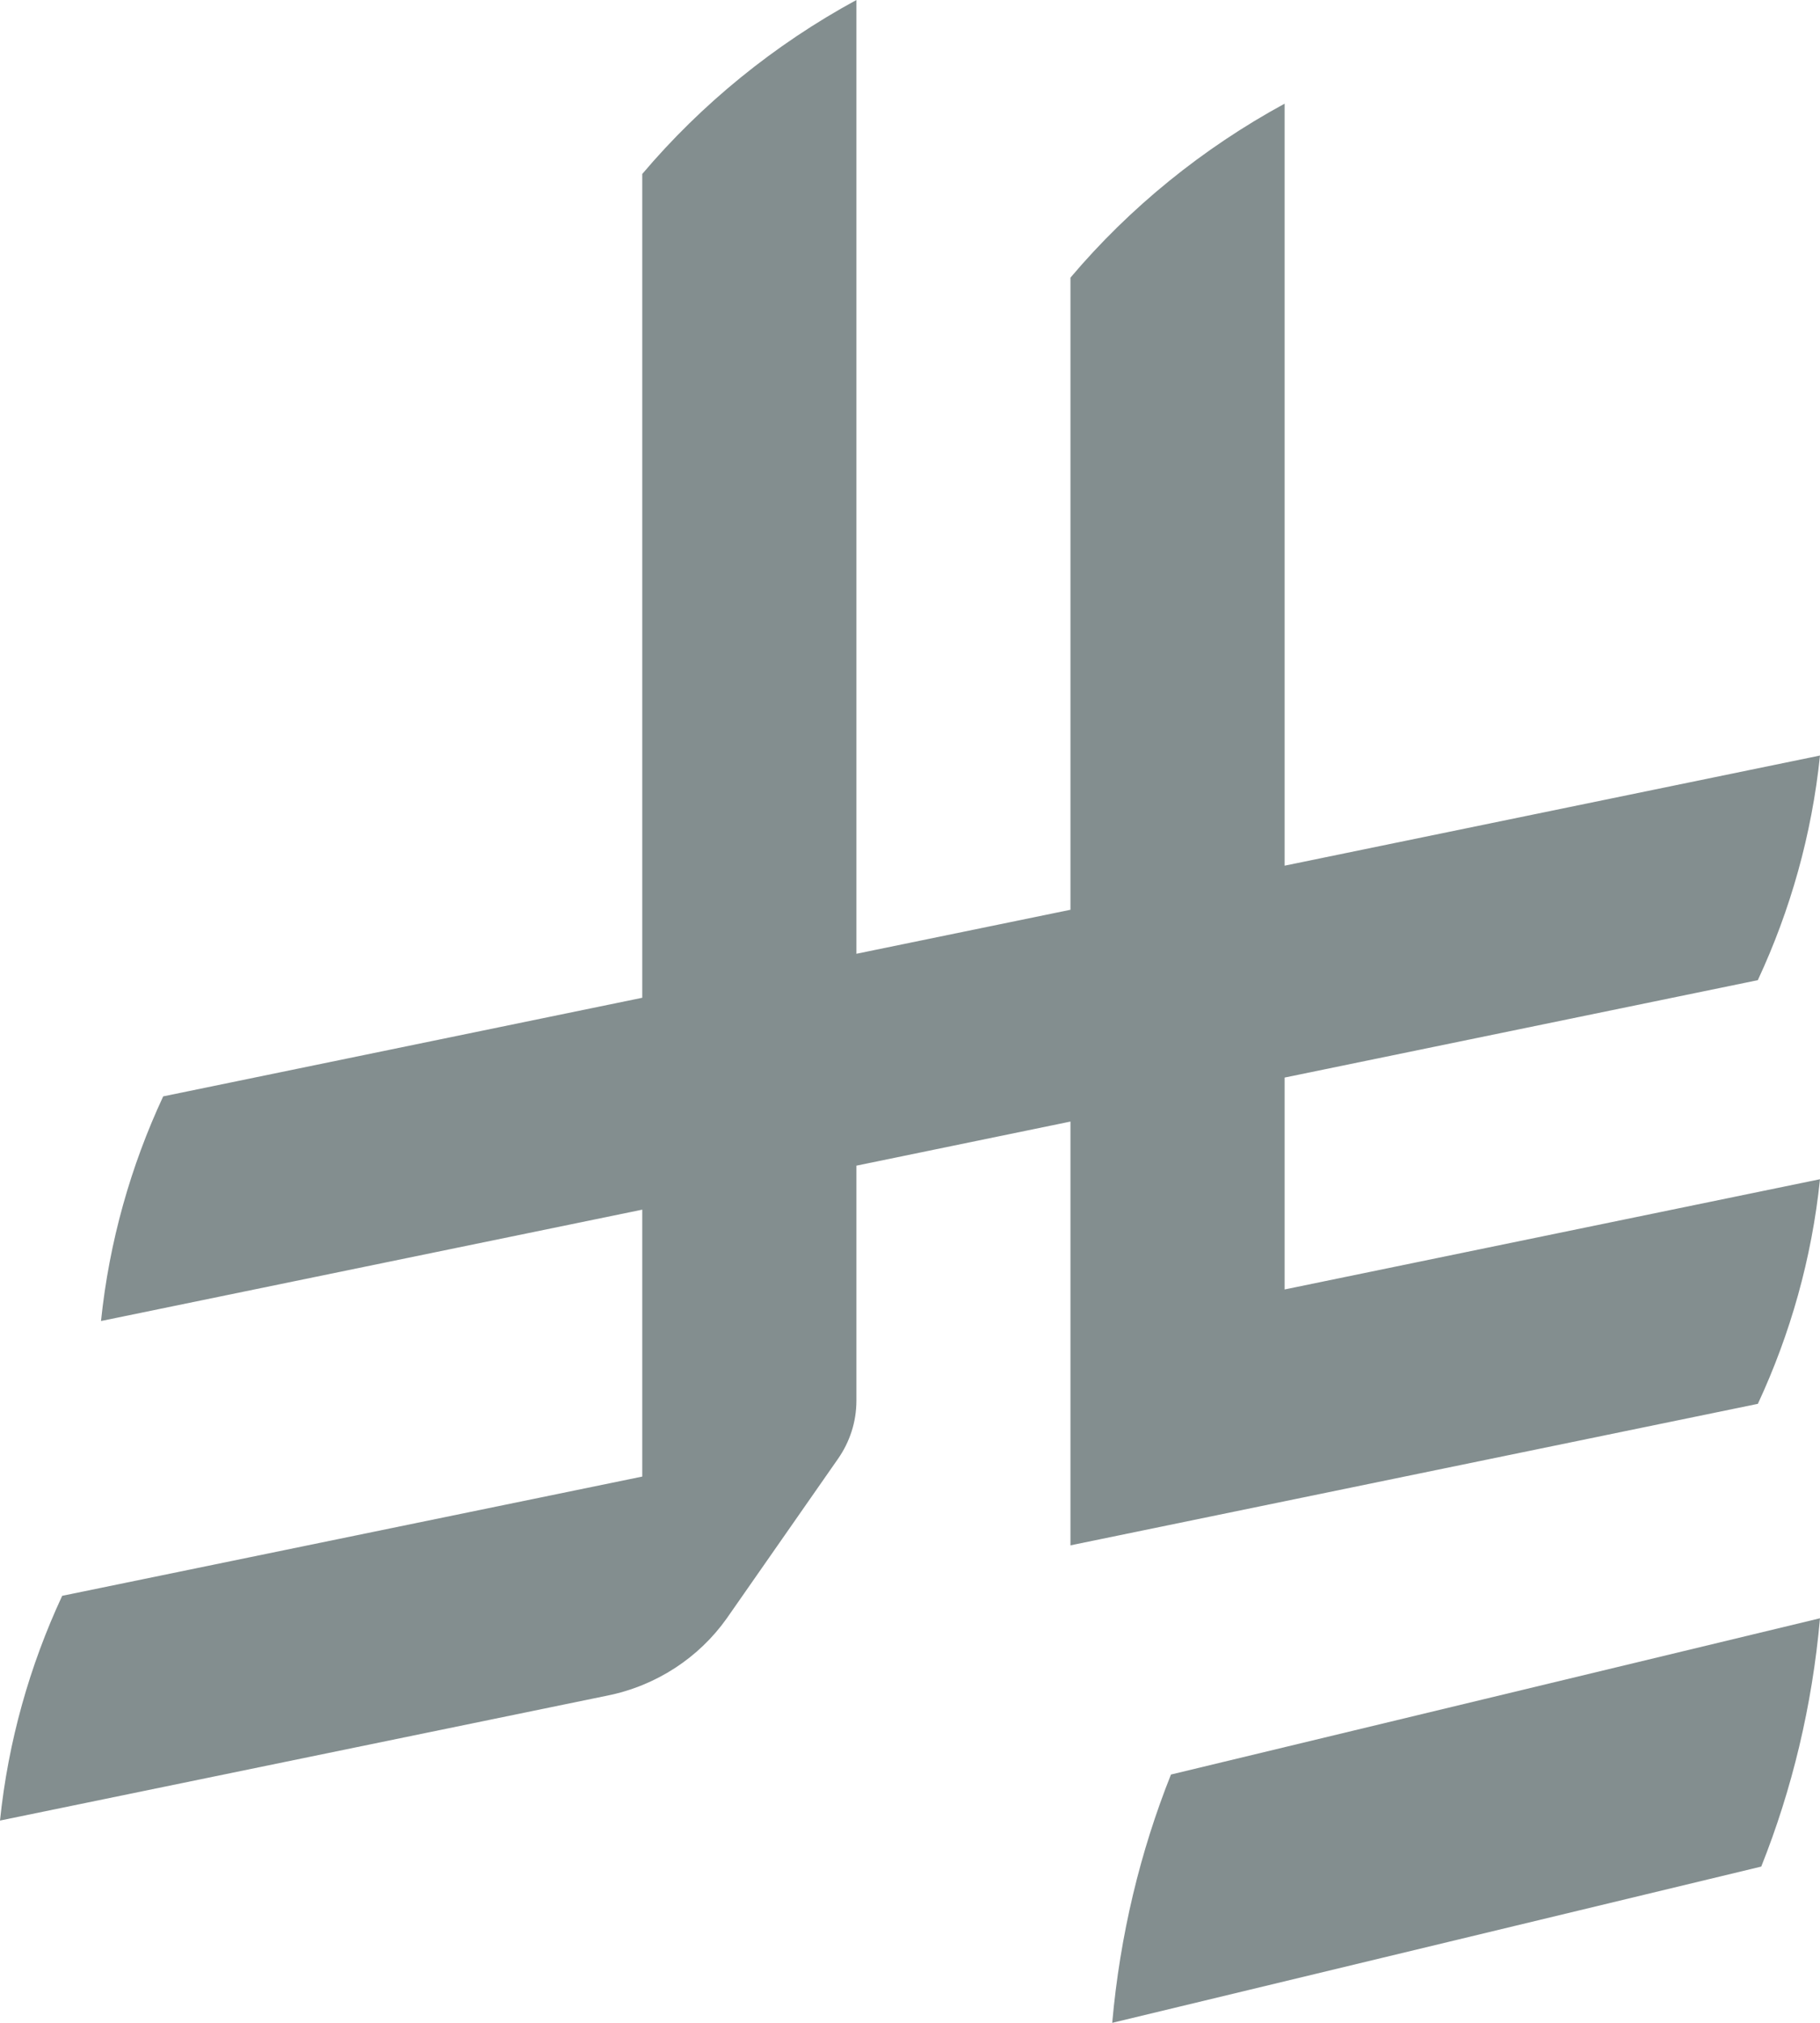 <svg width="18" height="20" viewBox="0 0 18 20" fill="none" xmlns="http://www.w3.org/2000/svg">
<path d="M11.581 17.545C11.277 18.307 11.077 19.133 11 20L17.419 18.455C17.723 17.693 17.923 16.867 18 16L11.581 17.545Z" fill="#838E8F"/>
<path d="M17.385 13.881C17.706 13.191 17.919 12.443 18 11.659L12.705 12.749V10.654L17.385 9.691C17.706 9.002 17.919 8.254 18 7.47L12.705 8.559V1.025C11.894 1.466 11.173 2.052 10.587 2.745V8.995L8.47 9.43V0C7.658 0.441 6.938 1.028 6.352 1.72V9.865L1.614 10.84C1.293 11.529 1.08 12.277 0.999 13.061L6.352 11.96V14.599L0.615 15.778C0.294 16.468 0.081 17.216 0 18L6.005 16.765C6.494 16.667 6.914 16.387 7.187 16.002L8.289 14.422V14.422C8.403 14.258 8.47 14.061 8.47 13.849V11.525L10.587 11.089V15.279L17.385 13.88L17.385 13.881Z" fill="#838E8F"/>
</svg>

